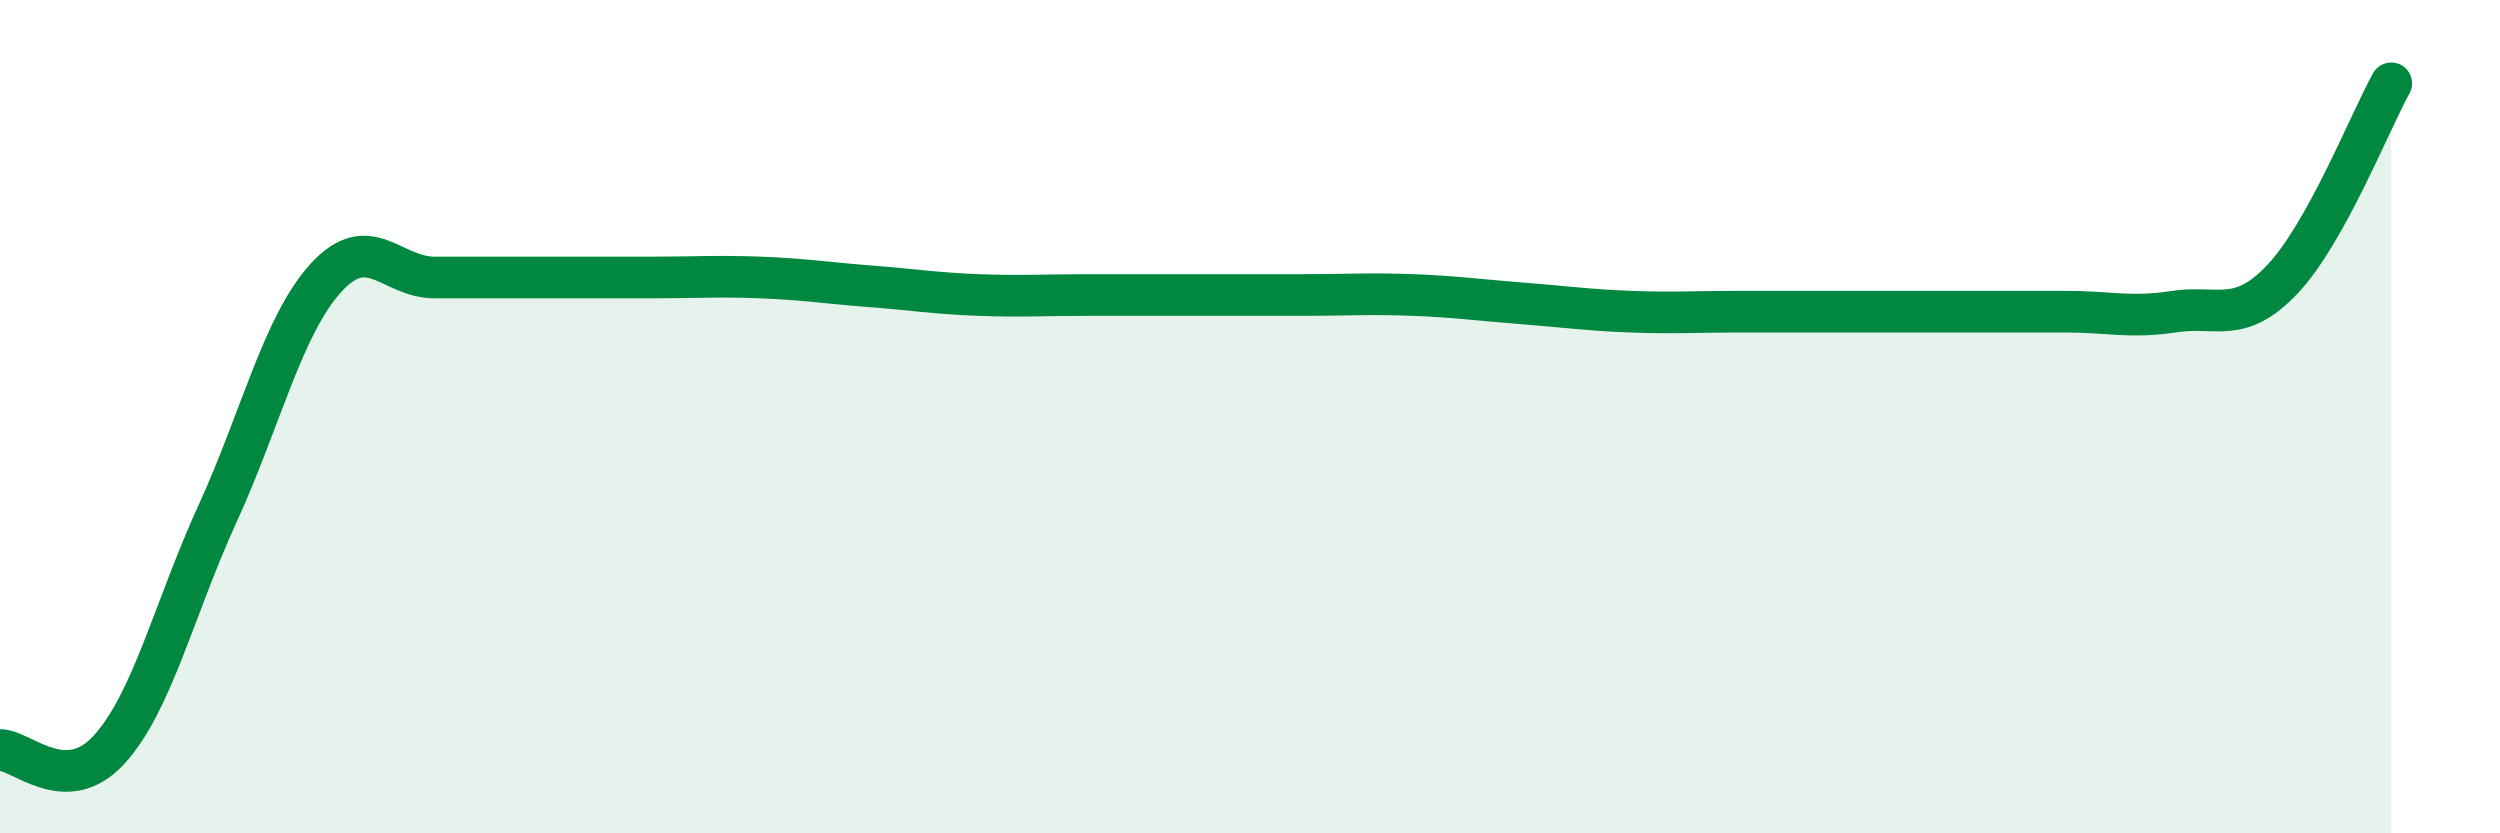
    <svg width="60" height="20" viewBox="0 0 60 20" xmlns="http://www.w3.org/2000/svg">
      <path
        d="M 0,18 C 0.52,18 1.57,19.13 2.61,18 C 3.65,16.87 4.18,14.6 5.22,12.33 C 6.26,10.06 6.79,7.79 7.83,6.66 C 8.87,5.53 9.39,6.66 10.43,6.66 C 11.47,6.66 12,6.66 13.04,6.66 C 14.08,6.66 14.61,6.66 15.65,6.66 C 16.69,6.66 17.22,6.62 18.26,6.66 C 19.3,6.7 19.83,6.79 20.87,6.87 C 21.91,6.95 22.44,7.04 23.48,7.08 C 24.52,7.12 25.05,7.08 26.09,7.08 C 27.13,7.08 27.66,7.08 28.7,7.08 C 29.74,7.08 30.26,7.08 31.3,7.08 C 32.34,7.08 32.87,7.04 33.91,7.08 C 34.95,7.12 35.48,7.2 36.52,7.28 C 37.56,7.36 38.09,7.44 39.13,7.48 C 40.17,7.52 40.7,7.48 41.74,7.48 C 42.78,7.48 43.31,7.48 44.35,7.48 C 45.39,7.48 45.92,7.48 46.96,7.48 C 48,7.48 48.53,7.48 49.57,7.48 C 50.61,7.48 51.13,7.64 52.17,7.48 C 53.21,7.32 53.74,7.8 54.78,6.7 C 55.82,5.6 56.87,2.94 57.39,2L57.39 20L0 20Z"
        fill="#008740"
        opacity="0.1"
        stroke-linecap="round"
        stroke-linejoin="round"
      />
      <path
        d="M 0,18 C 0.52,18 1.57,19.13 2.61,18 C 3.65,16.87 4.18,14.6 5.22,12.33 C 6.26,10.06 6.79,7.79 7.83,6.66 C 8.87,5.53 9.39,6.66 10.43,6.66 C 11.47,6.66 12,6.66 13.04,6.66 C 14.08,6.66 14.61,6.66 15.65,6.66 C 16.69,6.66 17.22,6.62 18.26,6.66 C 19.3,6.7 19.83,6.79 20.87,6.87 C 21.91,6.95 22.44,7.04 23.48,7.08 C 24.52,7.12 25.05,7.08 26.09,7.08 C 27.13,7.08 27.66,7.08 28.7,7.08 C 29.74,7.08 30.26,7.08 31.3,7.08 C 32.34,7.08 32.87,7.04 33.91,7.08 C 34.95,7.12 35.48,7.2 36.52,7.28 C 37.56,7.36 38.09,7.44 39.13,7.48 C 40.17,7.52 40.7,7.48 41.74,7.48 C 42.78,7.48 43.31,7.48 44.35,7.48 C 45.39,7.48 45.92,7.48 46.96,7.48 C 48,7.48 48.53,7.48 49.57,7.48 C 50.61,7.48 51.13,7.64 52.17,7.48 C 53.21,7.32 53.74,7.8 54.78,6.7 C 55.82,5.6 56.87,2.94 57.39,2"
        stroke="#008740"
        stroke-width="1"
        fill="none"
        stroke-linecap="round"
        stroke-linejoin="round"
      />
    </svg>
  